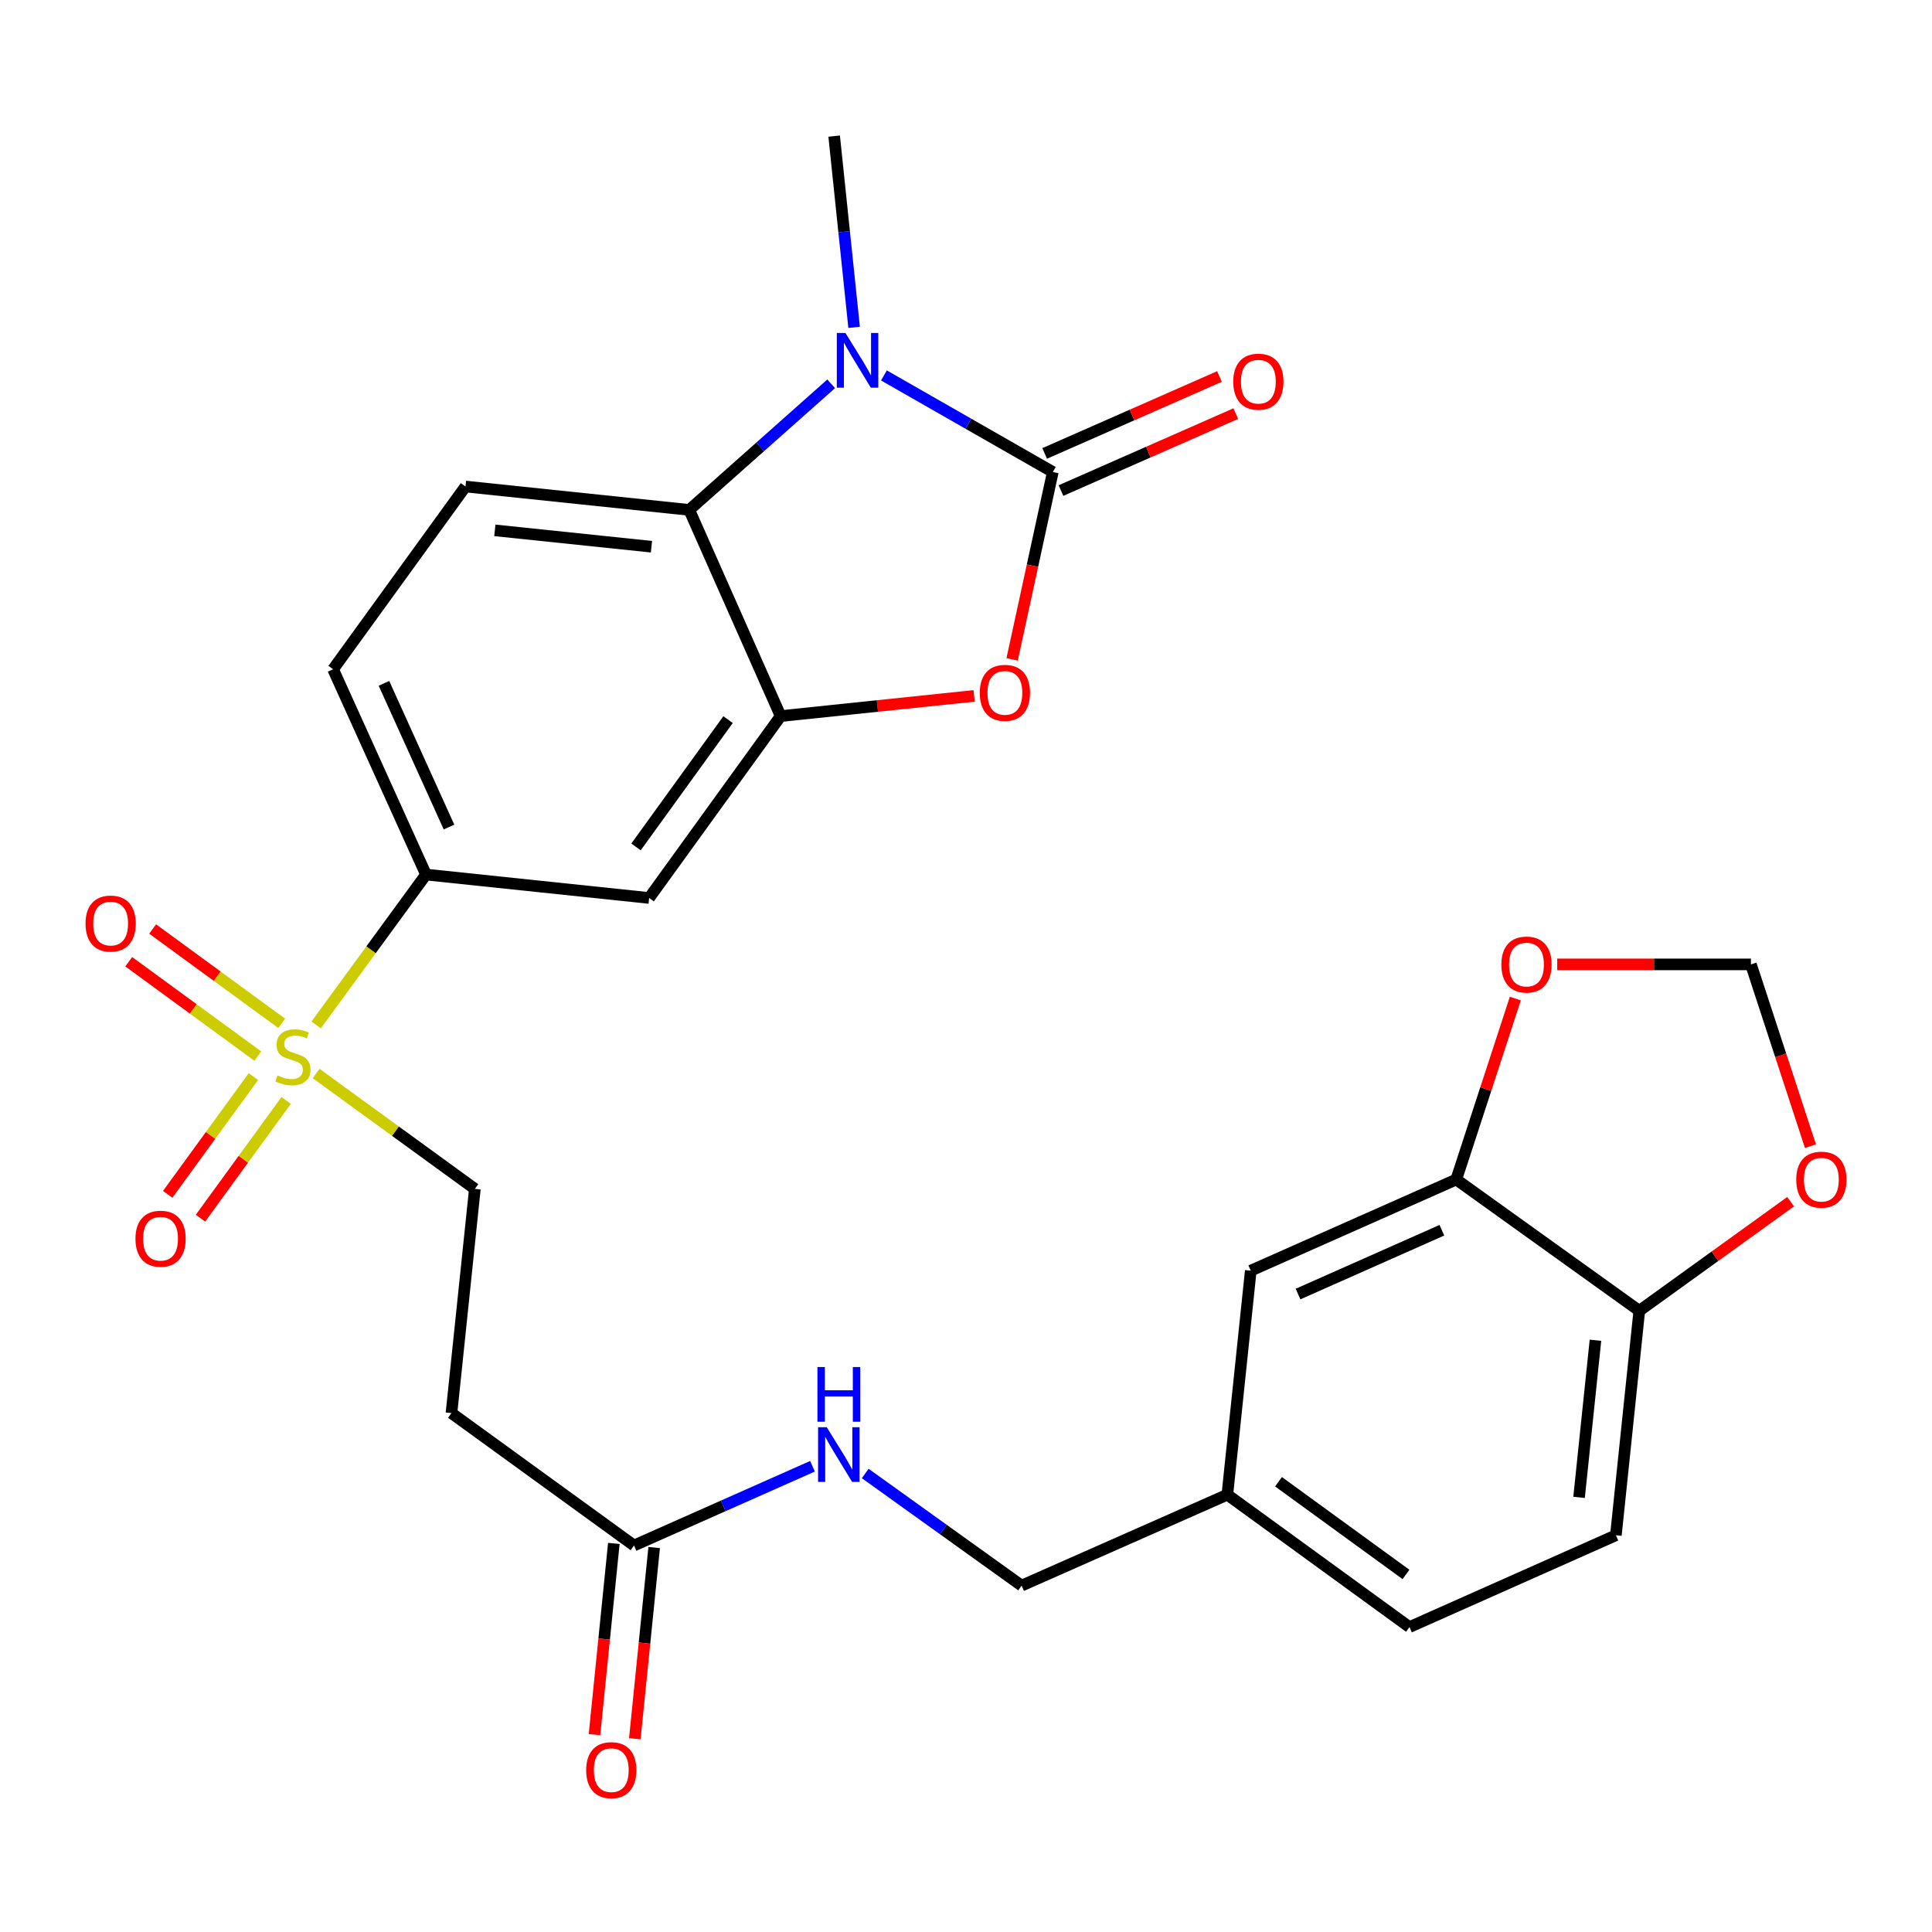 <?xml version='1.0' encoding='iso-8859-1'?>
<svg version='1.1' baseProfile='full'
              xmlns='http://www.w3.org/2000/svg'
                      xmlns:rdkit='http://www.rdkit.org/xml'
                      xmlns:xlink='http://www.w3.org/1999/xlink'
                  xml:space='preserve'
width='1000px' height='1000px' viewBox='0 0 1000 1000'>
<!-- END OF HEADER -->
<rect style='opacity:1.0;fill:#FFFFFF;stroke:none' width='1000' height='1000' x='0' y='0'> </rect>
<path class='bond-0' d='M 544.939,244.306 L 501.23,219.315' style='fill:none;fill-rule:evenodd;stroke:#000000;stroke-width:6px;stroke-linecap:butt;stroke-linejoin:miter;stroke-opacity:1' />
<path class='bond-0' d='M 501.23,219.315 L 457.52,194.325' style='fill:none;fill-rule:evenodd;stroke:#0000FF;stroke-width:6px;stroke-linecap:butt;stroke-linejoin:miter;stroke-opacity:1' />
<path class='bond-2' d='M 544.939,244.306 L 534.408,292.8' style='fill:none;fill-rule:evenodd;stroke:#000000;stroke-width:6px;stroke-linecap:butt;stroke-linejoin:miter;stroke-opacity:1' />
<path class='bond-2' d='M 534.408,292.8 L 523.877,341.294' style='fill:none;fill-rule:evenodd;stroke:#FF0000;stroke-width:6px;stroke-linecap:butt;stroke-linejoin:miter;stroke-opacity:1' />
<path class='bond-12' d='M 549.166,253.908 L 594.406,233.995' style='fill:none;fill-rule:evenodd;stroke:#000000;stroke-width:6px;stroke-linecap:butt;stroke-linejoin:miter;stroke-opacity:1' />
<path class='bond-12' d='M 594.406,233.995 L 639.645,214.082' style='fill:none;fill-rule:evenodd;stroke:#FF0000;stroke-width:6px;stroke-linecap:butt;stroke-linejoin:miter;stroke-opacity:1' />
<path class='bond-12' d='M 540.712,234.703 L 585.952,214.79' style='fill:none;fill-rule:evenodd;stroke:#000000;stroke-width:6px;stroke-linecap:butt;stroke-linejoin:miter;stroke-opacity:1' />
<path class='bond-12' d='M 585.952,214.79 L 631.192,194.877' style='fill:none;fill-rule:evenodd;stroke:#FF0000;stroke-width:6px;stroke-linecap:butt;stroke-linejoin:miter;stroke-opacity:1' />
<path class='bond-4' d='M 430.216,198.652 L 393.485,231.288' style='fill:none;fill-rule:evenodd;stroke:#0000FF;stroke-width:6px;stroke-linecap:butt;stroke-linejoin:miter;stroke-opacity:1' />
<path class='bond-4' d='M 393.485,231.288 L 356.754,263.925' style='fill:none;fill-rule:evenodd;stroke:#000000;stroke-width:6px;stroke-linecap:butt;stroke-linejoin:miter;stroke-opacity:1' />
<path class='bond-25' d='M 442.088,169.443 L 436.923,119.945' style='fill:none;fill-rule:evenodd;stroke:#0000FF;stroke-width:6px;stroke-linecap:butt;stroke-linejoin:miter;stroke-opacity:1' />
<path class='bond-25' d='M 436.923,119.945 L 431.758,70.448' style='fill:none;fill-rule:evenodd;stroke:#000000;stroke-width:6px;stroke-linecap:butt;stroke-linejoin:miter;stroke-opacity:1' />
<path class='bond-1' d='M 163.63,530.509 L 192.066,491.589' style='fill:none;fill-rule:evenodd;stroke:#CCCC00;stroke-width:6px;stroke-linecap:butt;stroke-linejoin:miter;stroke-opacity:1' />
<path class='bond-1' d='M 192.066,491.589 L 220.503,452.669' style='fill:none;fill-rule:evenodd;stroke:#000000;stroke-width:6px;stroke-linecap:butt;stroke-linejoin:miter;stroke-opacity:1' />
<path class='bond-10' d='M 163.621,555.646 L 204.705,585.509' style='fill:none;fill-rule:evenodd;stroke:#CCCC00;stroke-width:6px;stroke-linecap:butt;stroke-linejoin:miter;stroke-opacity:1' />
<path class='bond-10' d='M 204.705,585.509 L 245.788,615.371' style='fill:none;fill-rule:evenodd;stroke:#000000;stroke-width:6px;stroke-linecap:butt;stroke-linejoin:miter;stroke-opacity:1' />
<path class='bond-13' d='M 145.82,529.688 L 112.414,505.269' style='fill:none;fill-rule:evenodd;stroke:#CCCC00;stroke-width:6px;stroke-linecap:butt;stroke-linejoin:miter;stroke-opacity:1' />
<path class='bond-13' d='M 112.414,505.269 L 79.007,480.851' style='fill:none;fill-rule:evenodd;stroke:#FF0000;stroke-width:6px;stroke-linecap:butt;stroke-linejoin:miter;stroke-opacity:1' />
<path class='bond-13' d='M 133.438,546.628 L 100.031,522.21' style='fill:none;fill-rule:evenodd;stroke:#CCCC00;stroke-width:6px;stroke-linecap:butt;stroke-linejoin:miter;stroke-opacity:1' />
<path class='bond-13' d='M 100.031,522.21 L 66.624,497.791' style='fill:none;fill-rule:evenodd;stroke:#FF0000;stroke-width:6px;stroke-linecap:butt;stroke-linejoin:miter;stroke-opacity:1' />
<path class='bond-14' d='M 131.158,557.232 L 108.977,587.706' style='fill:none;fill-rule:evenodd;stroke:#CCCC00;stroke-width:6px;stroke-linecap:butt;stroke-linejoin:miter;stroke-opacity:1' />
<path class='bond-14' d='M 108.977,587.706 L 86.797,618.18' style='fill:none;fill-rule:evenodd;stroke:#FF0000;stroke-width:6px;stroke-linecap:butt;stroke-linejoin:miter;stroke-opacity:1' />
<path class='bond-14' d='M 148.123,569.58 L 125.943,600.054' style='fill:none;fill-rule:evenodd;stroke:#CCCC00;stroke-width:6px;stroke-linecap:butt;stroke-linejoin:miter;stroke-opacity:1' />
<path class='bond-14' d='M 125.943,600.054 L 103.763,630.528' style='fill:none;fill-rule:evenodd;stroke:#FF0000;stroke-width:6px;stroke-linecap:butt;stroke-linejoin:miter;stroke-opacity:1' />
<path class='bond-3' d='M 504.215,360.197 L 454.137,365.423' style='fill:none;fill-rule:evenodd;stroke:#FF0000;stroke-width:6px;stroke-linecap:butt;stroke-linejoin:miter;stroke-opacity:1' />
<path class='bond-3' d='M 454.137,365.423 L 404.06,370.648' style='fill:none;fill-rule:evenodd;stroke:#000000;stroke-width:6px;stroke-linecap:butt;stroke-linejoin:miter;stroke-opacity:1' />
<path class='bond-6' d='M 404.06,370.648 L 335.993,464.793' style='fill:none;fill-rule:evenodd;stroke:#000000;stroke-width:6px;stroke-linecap:butt;stroke-linejoin:miter;stroke-opacity:1' />
<path class='bond-6' d='M 376.845,372.476 L 329.198,438.377' style='fill:none;fill-rule:evenodd;stroke:#000000;stroke-width:6px;stroke-linecap:butt;stroke-linejoin:miter;stroke-opacity:1' />
<path class='bond-28' d='M 404.06,370.648 L 356.754,263.925' style='fill:none;fill-rule:evenodd;stroke:#000000;stroke-width:6px;stroke-linecap:butt;stroke-linejoin:miter;stroke-opacity:1' />
<path class='bond-9' d='M 356.754,263.925 L 240.938,251.825' style='fill:none;fill-rule:evenodd;stroke:#000000;stroke-width:6px;stroke-linecap:butt;stroke-linejoin:miter;stroke-opacity:1' />
<path class='bond-9' d='M 337.201,282.98 L 256.13,274.509' style='fill:none;fill-rule:evenodd;stroke:#000000;stroke-width:6px;stroke-linecap:butt;stroke-linejoin:miter;stroke-opacity:1' />
<path class='bond-5' d='M 220.503,452.669 L 335.993,464.793' style='fill:none;fill-rule:evenodd;stroke:#000000;stroke-width:6px;stroke-linecap:butt;stroke-linejoin:miter;stroke-opacity:1' />
<path class='bond-29' d='M 220.503,452.669 L 172.405,346.413' style='fill:none;fill-rule:evenodd;stroke:#000000;stroke-width:6px;stroke-linecap:butt;stroke-linejoin:miter;stroke-opacity:1' />
<path class='bond-29' d='M 232.404,428.078 L 198.735,353.698' style='fill:none;fill-rule:evenodd;stroke:#000000;stroke-width:6px;stroke-linecap:butt;stroke-linejoin:miter;stroke-opacity:1' />
<path class='bond-7' d='M 753.758,610.51 L 647.396,657.699' style='fill:none;fill-rule:evenodd;stroke:#000000;stroke-width:6px;stroke-linecap:butt;stroke-linejoin:miter;stroke-opacity:1' />
<path class='bond-7' d='M 746.313,636.769 L 671.86,669.801' style='fill:none;fill-rule:evenodd;stroke:#000000;stroke-width:6px;stroke-linecap:butt;stroke-linejoin:miter;stroke-opacity:1' />
<path class='bond-16' d='M 753.758,610.51 L 769.044,563.684' style='fill:none;fill-rule:evenodd;stroke:#000000;stroke-width:6px;stroke-linecap:butt;stroke-linejoin:miter;stroke-opacity:1' />
<path class='bond-16' d='M 769.044,563.684 L 784.331,516.859' style='fill:none;fill-rule:evenodd;stroke:#FF0000;stroke-width:6px;stroke-linecap:butt;stroke-linejoin:miter;stroke-opacity:1' />
<path class='bond-30' d='M 753.758,610.51 L 848.497,678.461' style='fill:none;fill-rule:evenodd;stroke:#000000;stroke-width:6px;stroke-linecap:butt;stroke-linejoin:miter;stroke-opacity:1' />
<path class='bond-8' d='M 328.159,799.942 L 233.676,731.42' style='fill:none;fill-rule:evenodd;stroke:#000000;stroke-width:6px;stroke-linecap:butt;stroke-linejoin:miter;stroke-opacity:1' />
<path class='bond-19' d='M 328.159,799.942 L 374.351,779.439' style='fill:none;fill-rule:evenodd;stroke:#000000;stroke-width:6px;stroke-linecap:butt;stroke-linejoin:miter;stroke-opacity:1' />
<path class='bond-19' d='M 374.351,779.439 L 420.543,758.936' style='fill:none;fill-rule:evenodd;stroke:#0000FF;stroke-width:6px;stroke-linecap:butt;stroke-linejoin:miter;stroke-opacity:1' />
<path class='bond-22' d='M 317.72,798.886 L 312.712,848.366' style='fill:none;fill-rule:evenodd;stroke:#000000;stroke-width:6px;stroke-linecap:butt;stroke-linejoin:miter;stroke-opacity:1' />
<path class='bond-22' d='M 312.712,848.366 L 307.703,897.846' style='fill:none;fill-rule:evenodd;stroke:#FF0000;stroke-width:6px;stroke-linecap:butt;stroke-linejoin:miter;stroke-opacity:1' />
<path class='bond-22' d='M 338.597,800.999 L 333.588,850.479' style='fill:none;fill-rule:evenodd;stroke:#000000;stroke-width:6px;stroke-linecap:butt;stroke-linejoin:miter;stroke-opacity:1' />
<path class='bond-22' d='M 333.588,850.479 L 328.58,899.96' style='fill:none;fill-rule:evenodd;stroke:#FF0000;stroke-width:6px;stroke-linecap:butt;stroke-linejoin:miter;stroke-opacity:1' />
<path class='bond-20' d='M 240.938,251.825 L 172.405,346.413' style='fill:none;fill-rule:evenodd;stroke:#000000;stroke-width:6px;stroke-linecap:butt;stroke-linejoin:miter;stroke-opacity:1' />
<path class='bond-11' d='M 245.788,615.371 L 233.676,731.42' style='fill:none;fill-rule:evenodd;stroke:#000000;stroke-width:6px;stroke-linecap:butt;stroke-linejoin:miter;stroke-opacity:1' />
<path class='bond-15' d='M 848.497,678.461 L 836.373,794.65' style='fill:none;fill-rule:evenodd;stroke:#000000;stroke-width:6px;stroke-linecap:butt;stroke-linejoin:miter;stroke-opacity:1' />
<path class='bond-15' d='M 825.808,693.712 L 817.322,775.044' style='fill:none;fill-rule:evenodd;stroke:#000000;stroke-width:6px;stroke-linecap:butt;stroke-linejoin:miter;stroke-opacity:1' />
<path class='bond-17' d='M 848.497,678.461 L 887.664,650.22' style='fill:none;fill-rule:evenodd;stroke:#000000;stroke-width:6px;stroke-linecap:butt;stroke-linejoin:miter;stroke-opacity:1' />
<path class='bond-17' d='M 887.664,650.22 L 926.831,621.978' style='fill:none;fill-rule:evenodd;stroke:#FF0000;stroke-width:6px;stroke-linecap:butt;stroke-linejoin:miter;stroke-opacity:1' />
<path class='bond-18' d='M 806.01,499.171 L 856.146,499.171' style='fill:none;fill-rule:evenodd;stroke:#FF0000;stroke-width:6px;stroke-linecap:butt;stroke-linejoin:miter;stroke-opacity:1' />
<path class='bond-18' d='M 856.146,499.171 L 906.282,499.171' style='fill:none;fill-rule:evenodd;stroke:#000000;stroke-width:6px;stroke-linecap:butt;stroke-linejoin:miter;stroke-opacity:1' />
<path class='bond-31' d='M 937.088,593.261 L 921.685,546.216' style='fill:none;fill-rule:evenodd;stroke:#FF0000;stroke-width:6px;stroke-linecap:butt;stroke-linejoin:miter;stroke-opacity:1' />
<path class='bond-31' d='M 921.685,546.216 L 906.282,499.171' style='fill:none;fill-rule:evenodd;stroke:#000000;stroke-width:6px;stroke-linecap:butt;stroke-linejoin:miter;stroke-opacity:1' />
<path class='bond-26' d='M 447.833,762.67 L 488.307,791.693' style='fill:none;fill-rule:evenodd;stroke:#0000FF;stroke-width:6px;stroke-linecap:butt;stroke-linejoin:miter;stroke-opacity:1' />
<path class='bond-26' d='M 488.307,791.693 L 528.782,820.716' style='fill:none;fill-rule:evenodd;stroke:#000000;stroke-width:6px;stroke-linecap:butt;stroke-linejoin:miter;stroke-opacity:1' />
<path class='bond-21' d='M 647.396,657.699 L 635.272,773.643' style='fill:none;fill-rule:evenodd;stroke:#000000;stroke-width:6px;stroke-linecap:butt;stroke-linejoin:miter;stroke-opacity:1' />
<path class='bond-23' d='M 836.373,794.65 L 729.534,842.177' style='fill:none;fill-rule:evenodd;stroke:#000000;stroke-width:6px;stroke-linecap:butt;stroke-linejoin:miter;stroke-opacity:1' />
<path class='bond-24' d='M 635.272,773.643 L 528.782,820.716' style='fill:none;fill-rule:evenodd;stroke:#000000;stroke-width:6px;stroke-linecap:butt;stroke-linejoin:miter;stroke-opacity:1' />
<path class='bond-27' d='M 635.272,773.643 L 729.534,842.177' style='fill:none;fill-rule:evenodd;stroke:#000000;stroke-width:6px;stroke-linecap:butt;stroke-linejoin:miter;stroke-opacity:1' />
<path class='bond-27' d='M 661.751,766.952 L 727.734,814.925' style='fill:none;fill-rule:evenodd;stroke:#000000;stroke-width:6px;stroke-linecap:butt;stroke-linejoin:miter;stroke-opacity:1' />
<path  class='atom-1' d='M 437.61 172.36
L 446.89 187.36
Q 447.81 188.84, 449.29 191.52
Q 450.77 194.2, 450.85 194.36
L 450.85 172.36
L 454.61 172.36
L 454.61 200.68
L 450.73 200.68
L 440.77 184.28
Q 439.61 182.36, 438.37 180.16
Q 437.17 177.96, 436.81 177.28
L 436.81 200.68
L 433.13 200.68
L 433.13 172.36
L 437.61 172.36
' fill='#0000FF'/>
<path  class='atom-2' d='M 143.631 556.651
Q 143.951 556.771, 145.271 557.331
Q 146.591 557.891, 148.031 558.251
Q 149.511 558.571, 150.951 558.571
Q 153.631 558.571, 155.191 557.291
Q 156.751 555.971, 156.751 553.691
Q 156.751 552.131, 155.951 551.171
Q 155.191 550.211, 153.991 549.691
Q 152.791 549.171, 150.791 548.571
Q 148.271 547.811, 146.751 547.091
Q 145.271 546.371, 144.191 544.851
Q 143.151 543.331, 143.151 540.771
Q 143.151 537.211, 145.551 535.011
Q 147.991 532.811, 152.791 532.811
Q 156.071 532.811, 159.791 534.371
L 158.871 537.451
Q 155.471 536.051, 152.911 536.051
Q 150.151 536.051, 148.631 537.211
Q 147.111 538.331, 147.151 540.291
Q 147.151 541.811, 147.911 542.731
Q 148.711 543.651, 149.831 544.171
Q 150.991 544.691, 152.911 545.291
Q 155.471 546.091, 156.991 546.891
Q 158.511 547.691, 159.591 549.331
Q 160.711 550.931, 160.711 553.691
Q 160.711 557.611, 158.071 559.731
Q 155.471 561.811, 151.111 561.811
Q 148.591 561.811, 146.671 561.251
Q 144.791 560.731, 142.551 559.811
L 143.631 556.651
' fill='#CCCC00'/>
<path  class='atom-3' d='M 507.132 358.616
Q 507.132 351.816, 510.492 348.016
Q 513.852 344.216, 520.132 344.216
Q 526.412 344.216, 529.772 348.016
Q 533.132 351.816, 533.132 358.616
Q 533.132 365.496, 529.732 369.416
Q 526.332 373.296, 520.132 373.296
Q 513.892 373.296, 510.492 369.416
Q 507.132 365.536, 507.132 358.616
M 520.132 370.096
Q 524.452 370.096, 526.772 367.216
Q 529.132 364.296, 529.132 358.616
Q 529.132 353.056, 526.772 350.256
Q 524.452 347.416, 520.132 347.416
Q 515.812 347.416, 513.452 350.216
Q 511.132 353.016, 511.132 358.616
Q 511.132 364.336, 513.452 367.216
Q 515.812 370.096, 520.132 370.096
' fill='#FF0000'/>
<path  class='atom-13' d='M 638.324 197.558
Q 638.324 190.758, 641.684 186.958
Q 645.044 183.158, 651.324 183.158
Q 657.604 183.158, 660.964 186.958
Q 664.324 190.758, 664.324 197.558
Q 664.324 204.438, 660.924 208.358
Q 657.524 212.238, 651.324 212.238
Q 645.084 212.238, 641.684 208.358
Q 638.324 204.478, 638.324 197.558
M 651.324 209.038
Q 655.644 209.038, 657.964 206.158
Q 660.324 203.238, 660.324 197.558
Q 660.324 191.998, 657.964 189.198
Q 655.644 186.358, 651.324 186.358
Q 647.004 186.358, 644.644 189.158
Q 642.324 191.958, 642.324 197.558
Q 642.324 203.278, 644.644 206.158
Q 647.004 209.038, 651.324 209.038
' fill='#FF0000'/>
<path  class='atom-14' d='M 44.265 478.034
Q 44.265 471.234, 47.625 467.434
Q 50.985 463.634, 57.265 463.634
Q 63.545 463.634, 66.905 467.434
Q 70.265 471.234, 70.265 478.034
Q 70.265 484.914, 66.865 488.834
Q 63.465 492.714, 57.265 492.714
Q 51.025 492.714, 47.625 488.834
Q 44.265 484.954, 44.265 478.034
M 57.265 489.514
Q 61.585 489.514, 63.905 486.634
Q 66.265 483.714, 66.265 478.034
Q 66.265 472.474, 63.905 469.674
Q 61.585 466.834, 57.265 466.834
Q 52.945 466.834, 50.585 469.634
Q 48.265 472.434, 48.265 478.034
Q 48.265 483.754, 50.585 486.634
Q 52.945 489.514, 57.265 489.514
' fill='#FF0000'/>
<path  class='atom-15' d='M 70.109 641.156
Q 70.109 634.356, 73.469 630.556
Q 76.829 626.756, 83.109 626.756
Q 89.389 626.756, 92.749 630.556
Q 96.109 634.356, 96.109 641.156
Q 96.109 648.036, 92.709 651.956
Q 89.309 655.836, 83.109 655.836
Q 76.869 655.836, 73.469 651.956
Q 70.109 648.076, 70.109 641.156
M 83.109 652.636
Q 87.429 652.636, 89.749 649.756
Q 92.109 646.836, 92.109 641.156
Q 92.109 635.596, 89.749 632.796
Q 87.429 629.956, 83.109 629.956
Q 78.789 629.956, 76.429 632.756
Q 74.109 635.556, 74.109 641.156
Q 74.109 646.876, 76.429 649.756
Q 78.789 652.636, 83.109 652.636
' fill='#FF0000'/>
<path  class='atom-17' d='M 777.105 499.251
Q 777.105 492.451, 780.465 488.651
Q 783.825 484.851, 790.105 484.851
Q 796.385 484.851, 799.745 488.651
Q 803.105 492.451, 803.105 499.251
Q 803.105 506.131, 799.705 510.051
Q 796.305 513.931, 790.105 513.931
Q 783.865 513.931, 780.465 510.051
Q 777.105 506.171, 777.105 499.251
M 790.105 510.731
Q 794.425 510.731, 796.745 507.851
Q 799.105 504.931, 799.105 499.251
Q 799.105 493.691, 796.745 490.891
Q 794.425 488.051, 790.105 488.051
Q 785.785 488.051, 783.425 490.851
Q 781.105 493.651, 781.105 499.251
Q 781.105 504.971, 783.425 507.851
Q 785.785 510.731, 790.105 510.731
' fill='#FF0000'/>
<path  class='atom-18' d='M 929.735 610.59
Q 929.735 603.79, 933.095 599.99
Q 936.455 596.19, 942.735 596.19
Q 949.015 596.19, 952.375 599.99
Q 955.735 603.79, 955.735 610.59
Q 955.735 617.47, 952.335 621.39
Q 948.935 625.27, 942.735 625.27
Q 936.495 625.27, 933.095 621.39
Q 929.735 617.51, 929.735 610.59
M 942.735 622.07
Q 947.055 622.07, 949.375 619.19
Q 951.735 616.27, 951.735 610.59
Q 951.735 605.03, 949.375 602.23
Q 947.055 599.39, 942.735 599.39
Q 938.415 599.39, 936.055 602.19
Q 933.735 604.99, 933.735 610.59
Q 933.735 616.31, 936.055 619.19
Q 938.415 622.07, 942.735 622.07
' fill='#FF0000'/>
<path  class='atom-20' d='M 427.923 738.722
L 437.203 753.722
Q 438.123 755.202, 439.603 757.882
Q 441.083 760.562, 441.163 760.722
L 441.163 738.722
L 444.923 738.722
L 444.923 767.042
L 441.043 767.042
L 431.083 750.642
Q 429.923 748.722, 428.683 746.522
Q 427.483 744.322, 427.123 743.642
L 427.123 767.042
L 423.443 767.042
L 423.443 738.722
L 427.923 738.722
' fill='#0000FF'/>
<path  class='atom-20' d='M 423.103 707.57
L 426.943 707.57
L 426.943 719.61
L 441.423 719.61
L 441.423 707.57
L 445.263 707.57
L 445.263 735.89
L 441.423 735.89
L 441.423 722.81
L 426.943 722.81
L 426.943 735.89
L 423.103 735.89
L 423.103 707.57
' fill='#0000FF'/>
<path  class='atom-23' d='M 303.397 916.223
Q 303.397 909.423, 306.757 905.623
Q 310.117 901.823, 316.397 901.823
Q 322.677 901.823, 326.037 905.623
Q 329.397 909.423, 329.397 916.223
Q 329.397 923.103, 325.997 927.023
Q 322.597 930.903, 316.397 930.903
Q 310.157 930.903, 306.757 927.023
Q 303.397 923.143, 303.397 916.223
M 316.397 927.703
Q 320.717 927.703, 323.037 924.823
Q 325.397 921.903, 325.397 916.223
Q 325.397 910.663, 323.037 907.863
Q 320.717 905.023, 316.397 905.023
Q 312.077 905.023, 309.717 907.823
Q 307.397 910.623, 307.397 916.223
Q 307.397 921.943, 309.717 924.823
Q 312.077 927.703, 316.397 927.703
' fill='#FF0000'/>
</svg>
